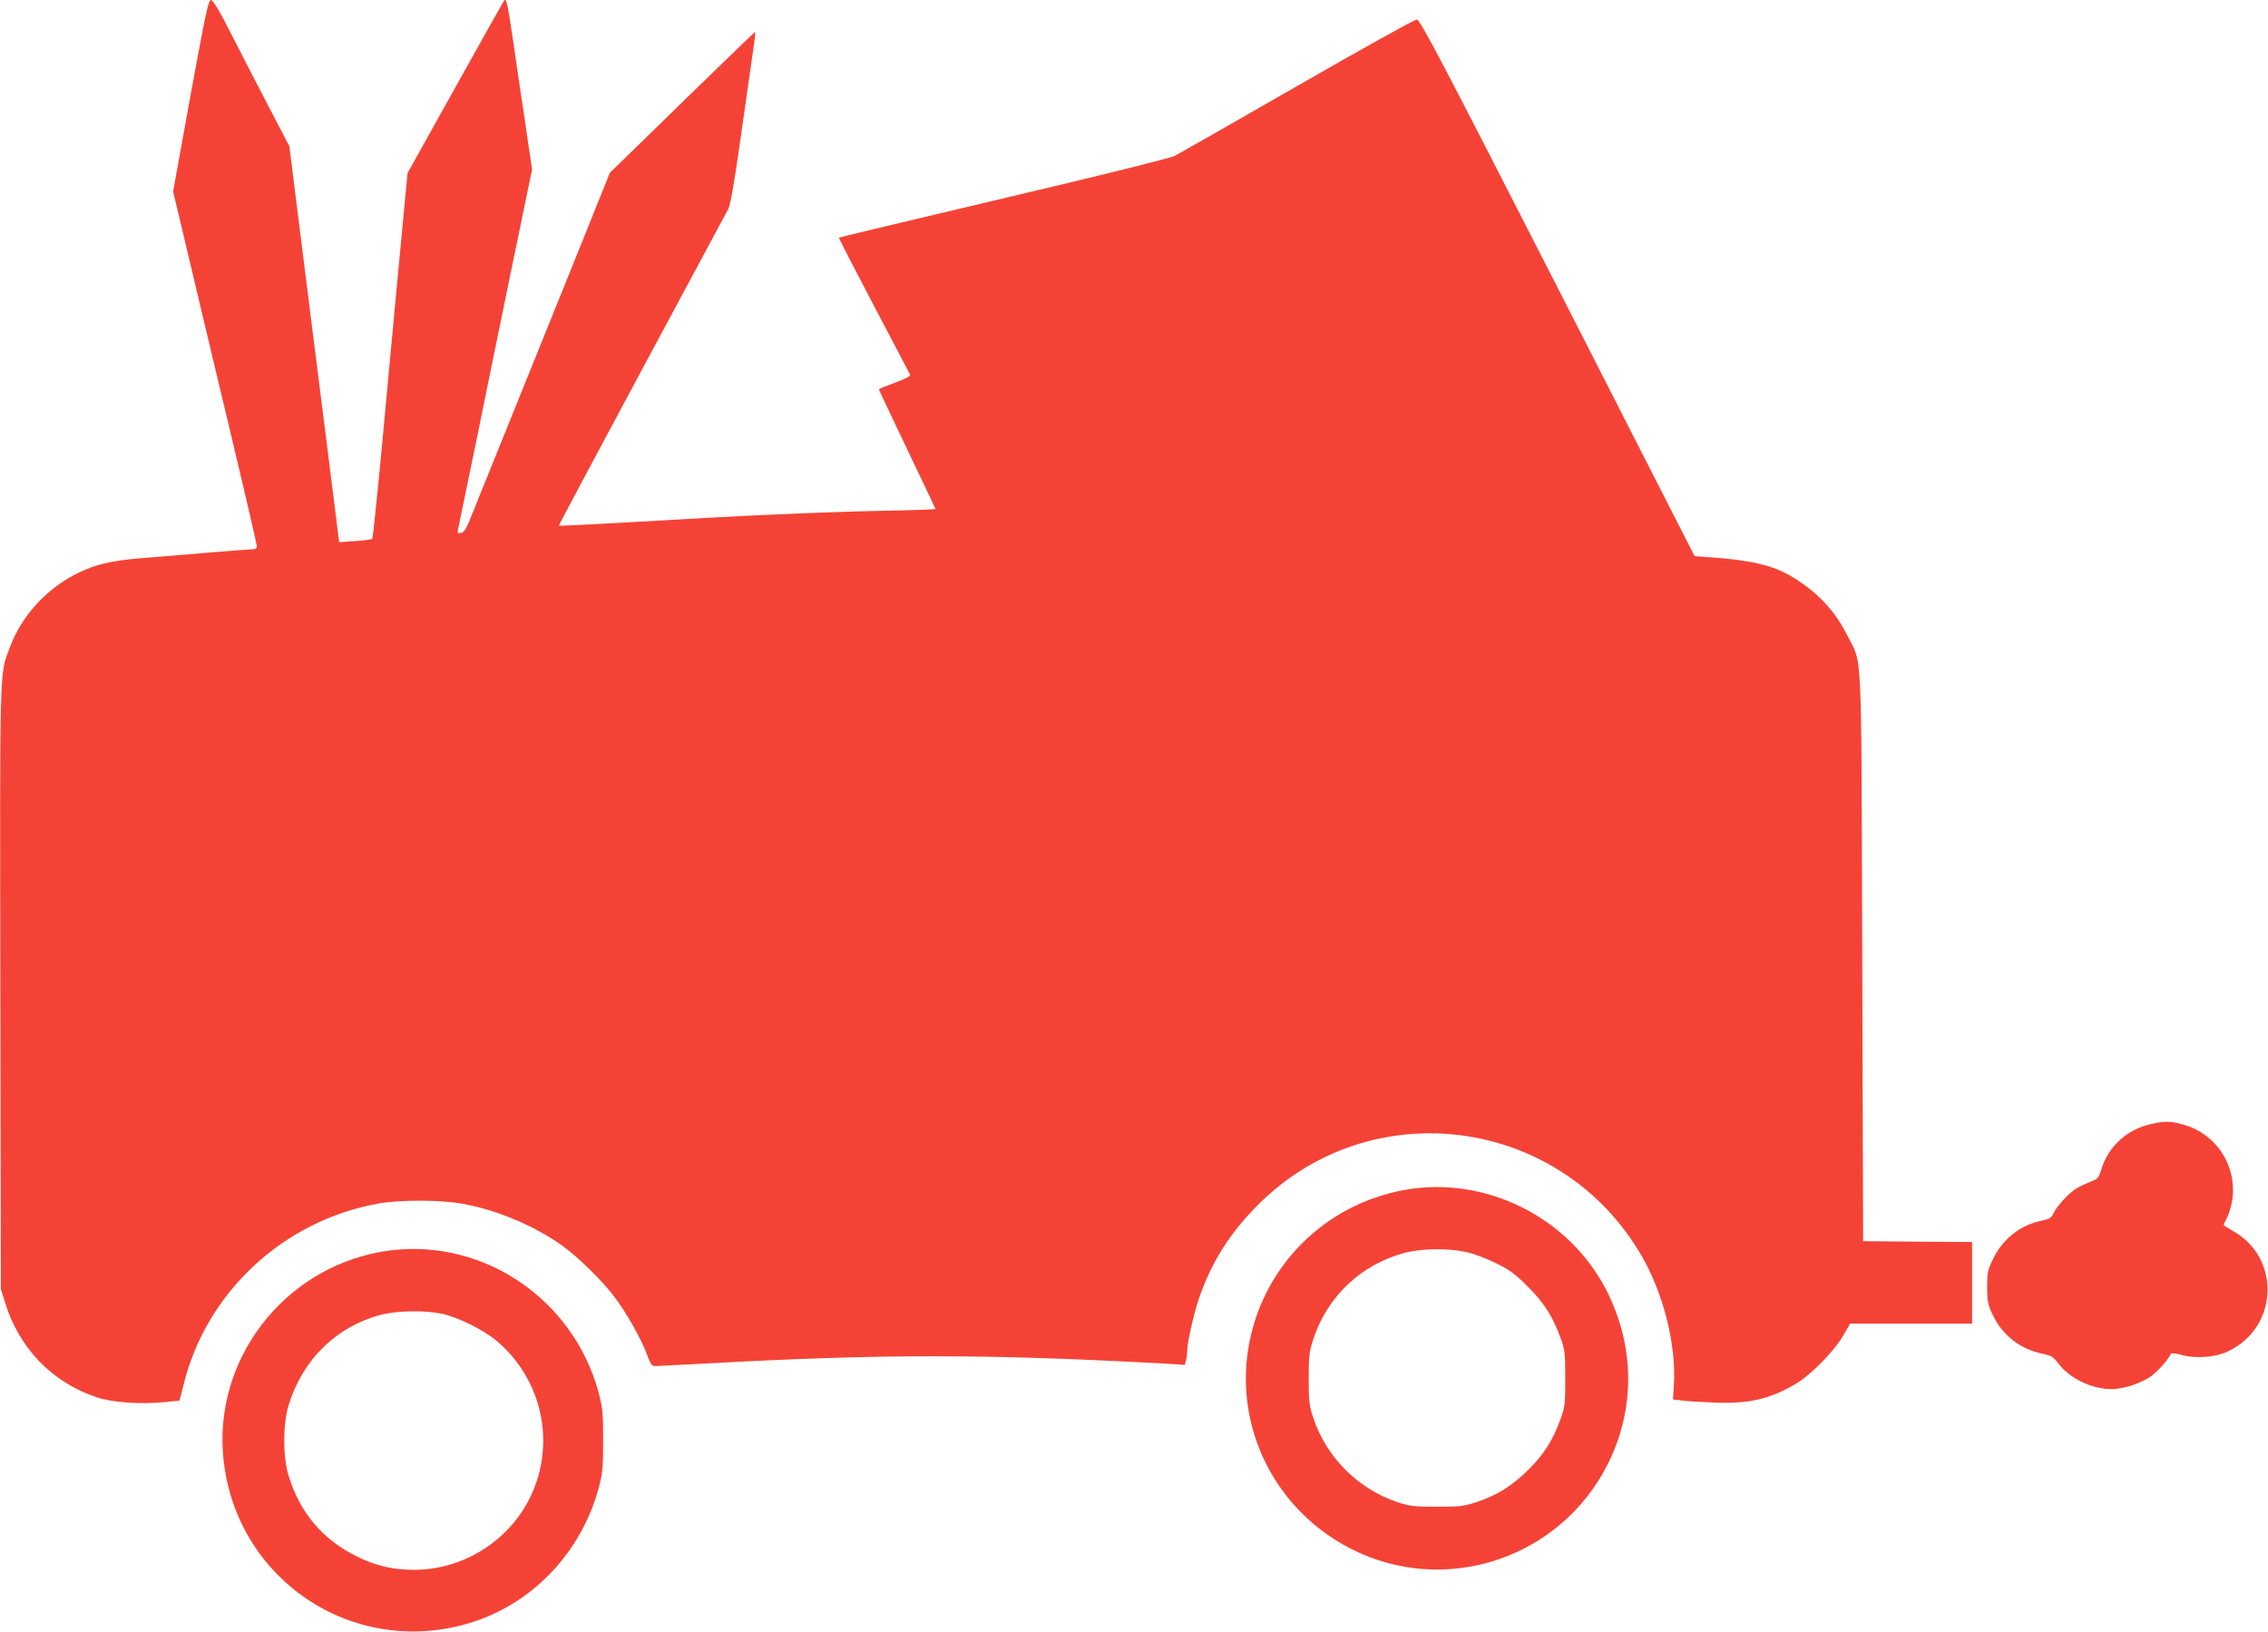 <?xml version="1.0" standalone="no"?>
<!DOCTYPE svg PUBLIC "-//W3C//DTD SVG 20010904//EN"
 "http://www.w3.org/TR/2001/REC-SVG-20010904/DTD/svg10.dtd">
<svg version="1.0" xmlns="http://www.w3.org/2000/svg"
 width="1280pt" height="921pt" viewBox="0 0 1280 921"
 preserveAspectRatio="xMidYMid meet">
<g transform="translate(0,921) scale(0.1,-0.1)"
fill="#f44336" stroke="none">
<path d="M1075 8670 l-98 -541 53 -222 c29 -122 74 -312 100 -422 26 -110 109
-457 184 -772 75 -314 136 -579 136 -587 0 -10 -9 -16 -24 -16 -12 0 -126 -9
-252 -19 -126 -11 -293 -25 -372 -31 -168 -13 -262 -35 -362 -84 -178 -88
-317 -240 -384 -419 -59 -156 -57 -66 -54 -1922 l3 -1700 23 -75 c81 -261 264
-450 517 -536 91 -30 248 -41 389 -27 l79 8 23 90 c128 521 563 926 1098 1022
123 22 351 22 476 -1 192 -34 401 -122 560 -234 90 -64 230 -201 298 -292 69
-91 154 -242 184 -327 18 -49 27 -63 43 -63 11 0 137 7 280 14 987 55 1598 55
2596 0 l116 -7 6 24 c4 13 7 38 7 54 0 46 36 204 65 292 69 204 175 374 335
533 642 644 1716 497 2169 -295 121 -212 192 -499 178 -721 l-5 -82 47 -6 c25
-4 109 -9 186 -12 195 -8 313 19 462 107 82 49 212 180 263 267 l42 72 344 0
344 0 0 230 0 230 -307 2 -308 3 -5 1605 c-6 1807 2 1641 -85 1815 -69 138
-167 242 -308 328 -109 66 -231 95 -467 112 l-86 6 -773 1515 c-665 1302 -777
1514 -795 1514 -12 0 -316 -169 -676 -376 -360 -207 -671 -384 -690 -394 -19
-10 -323 -86 -675 -170 -1076 -255 -1218 -289 -1220 -292 -2 -2 87 -174 197
-383 110 -209 202 -385 205 -391 2 -7 -34 -25 -86 -44 -50 -18 -91 -35 -91
-37 0 -3 72 -155 160 -339 88 -184 160 -335 160 -337 0 -2 -138 -7 -307 -10
-365 -8 -811 -28 -1392 -63 -233 -13 -425 -23 -427 -21 -2 1 209 396 467 877
259 481 479 891 489 910 12 23 33 142 64 360 25 179 57 396 69 483 13 86 22
157 19 157 -2 0 -160 -152 -351 -338 -190 -186 -374 -364 -407 -397 l-62 -60
-197 -490 c-188 -466 -546 -1352 -598 -1480 -18 -44 -31 -61 -46 -63 -18 -3
-21 0 -16 20 3 13 50 244 106 513 55 270 117 576 139 680 21 105 69 336 106
515 l67 324 -22 146 c-11 80 -30 208 -42 285 -11 77 -33 224 -48 327 -25 171
-34 209 -45 197 -2 -2 -126 -223 -275 -490 l-271 -486 -50 -529 c-27 -291 -71
-754 -96 -1029 -26 -275 -50 -503 -53 -506 -3 -4 -47 -9 -97 -13 l-90 -6 -17
137 c-9 76 -73 579 -141 1118 l-123 980 -120 230 c-66 127 -162 312 -213 413
-64 126 -98 182 -110 182 -14 0 -31 -82 -115 -540z"/>
<path d="M12140 2866 c-135 -30 -240 -125 -280 -254 -16 -51 -20 -56 -63 -72
-25 -10 -62 -27 -81 -39 -42 -26 -110 -101 -128 -141 -10 -23 -21 -30 -64 -39
-121 -24 -223 -104 -277 -219 -29 -60 -32 -76 -32 -157 0 -80 4 -98 31 -155
55 -117 156 -195 284 -221 48 -10 59 -17 88 -56 62 -82 188 -143 298 -143 70
0 169 33 227 75 41 31 99 98 109 125 2 5 27 2 56 -6 79 -23 192 -16 264 18
286 133 304 526 31 680 -29 17 -53 32 -53 34 0 3 9 23 20 44 11 22 24 67 29
100 26 195 -94 375 -284 425 -69 18 -100 18 -175 1z"/>
<path d="M7927 2494 c-456 -82 -808 -439 -882 -895 -74 -457 156 -910 571
-1126 532 -277 1187 -64 1458 474 157 313 153 668 -10 985 -213 411 -684 644
-1137 562z m346 -350 c40 -8 115 -36 167 -62 79 -38 110 -61 181 -132 93 -92
143 -171 187 -293 24 -66 26 -86 26 -227 0 -141 -2 -161 -26 -227 -43 -120
-94 -201 -182 -288 -93 -92 -177 -144 -291 -182 -72 -24 -95 -27 -225 -27
-130 0 -153 3 -223 26 -222 74 -401 253 -475 475 -23 70 -26 93 -26 223 0 130
3 153 27 225 80 241 271 420 518 485 93 24 243 26 342 4z"/>
<path d="M2146 2144 c-552 -100 -942 -613 -885 -1166 69 -678 722 -1121 1377
-932 357 103 640 395 740 763 23 86 26 114 26 271 0 158 -3 185 -26 272 -148
545 -685 891 -1232 792z m349 -349 c89 -19 233 -90 307 -152 245 -206 330
-544 210 -839 -110 -272 -382 -454 -676 -454 -119 0 -216 23 -321 75 -194 95
-322 247 -386 455 -33 107 -33 293 0 400 79 257 270 444 523 510 90 23 244 26
343 5z"/>
</g>
</svg>
